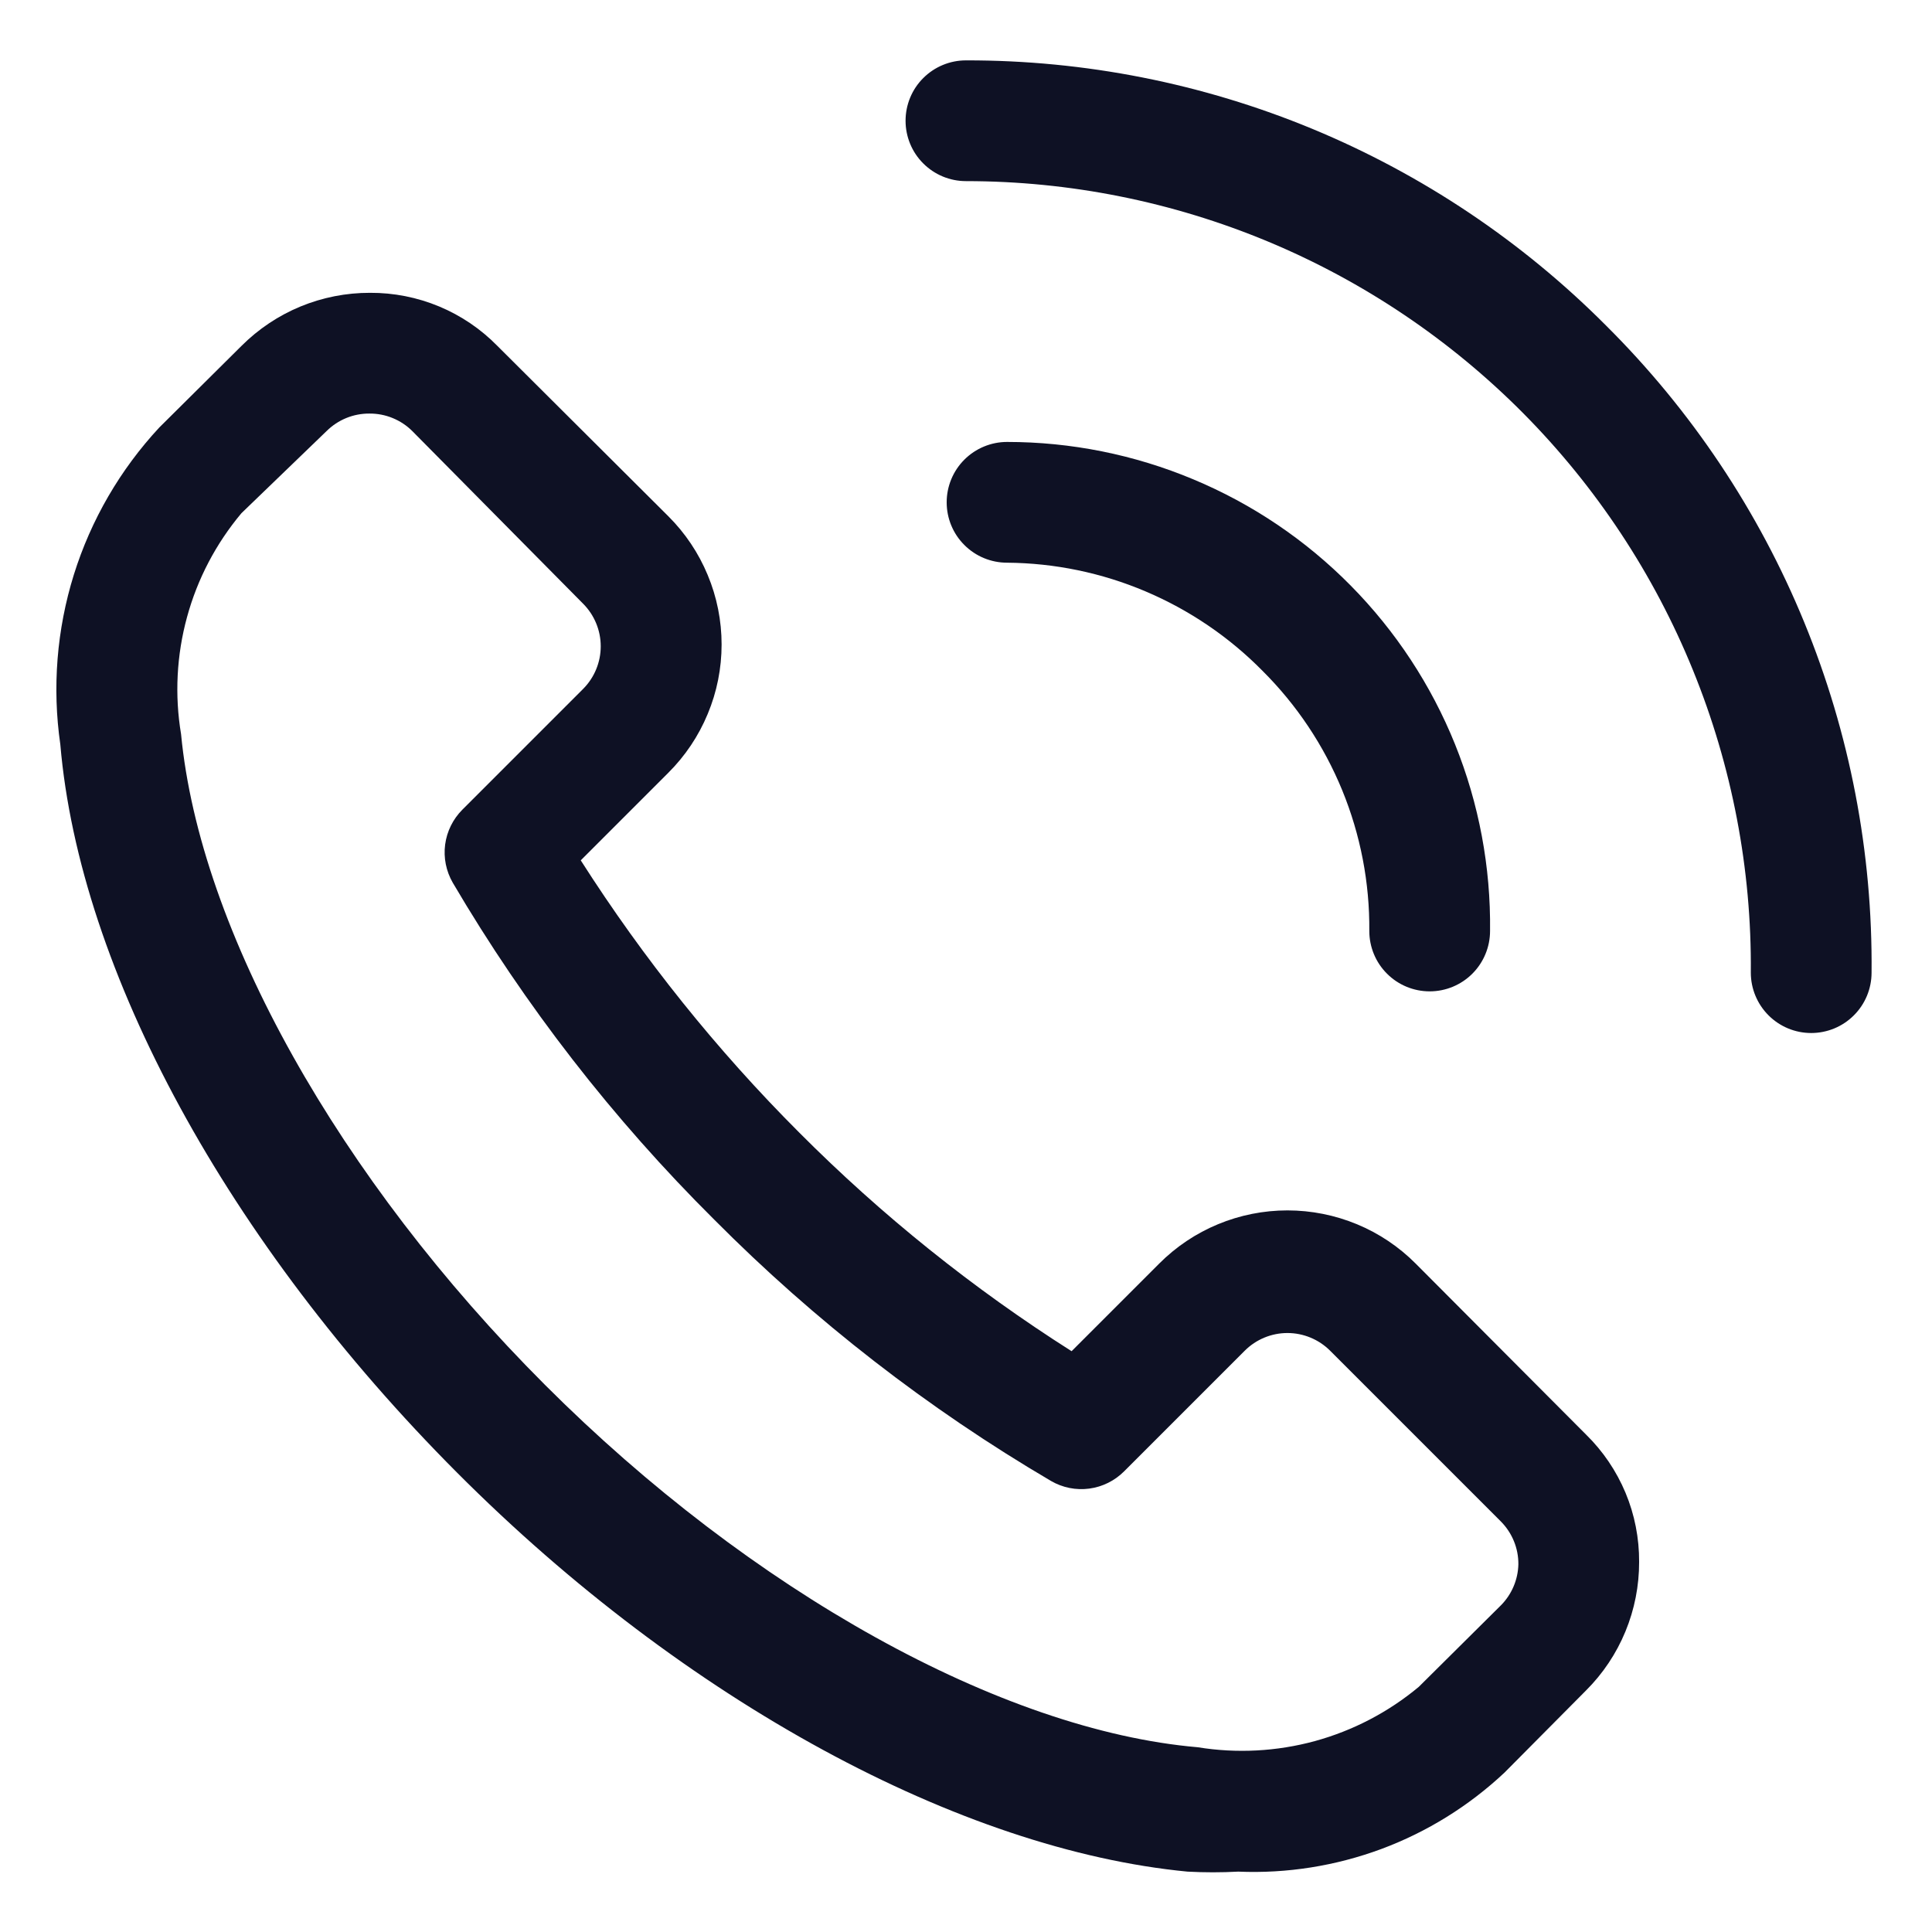 <?xml version="1.0" encoding="UTF-8"?> <svg xmlns="http://www.w3.org/2000/svg" width="32" height="32" viewBox="0 0 32 32" fill="none"><path d="M23.449 20.93C23.171 20.65 22.839 20.428 22.475 20.277C22.11 20.126 21.719 20.048 21.324 20.048C20.929 20.048 20.538 20.126 20.174 20.277C19.809 20.428 19.478 20.65 19.199 20.93L17.749 22.38C16.117 21.344 14.604 20.13 13.239 18.76C11.872 17.393 10.659 15.88 9.619 14.25L11.069 12.8C11.349 12.521 11.571 12.19 11.722 11.825C11.874 11.461 11.952 11.07 11.952 10.675C11.952 10.28 11.874 9.889 11.722 9.525C11.571 9.16 11.349 8.829 11.069 8.55L8.239 5.73C7.964 5.449 7.636 5.227 7.274 5.076C6.911 4.925 6.522 4.848 6.129 4.85C5.734 4.849 5.342 4.926 4.976 5.077C4.611 5.228 4.279 5.45 3.999 5.73L2.639 7.08C1.991 7.777 1.507 8.61 1.223 9.519C0.94 10.427 0.863 11.388 0.999 12.33C1.319 16.08 3.779 20.59 7.569 24.39C11.359 28.19 15.919 30.64 19.669 31C19.949 31.015 20.229 31.015 20.509 31C21.316 31.034 22.122 30.906 22.88 30.625C23.637 30.343 24.33 29.913 24.919 29.36L26.269 28C26.549 27.721 26.771 27.389 26.922 27.023C27.073 26.657 27.15 26.265 27.149 25.87C27.151 25.477 27.075 25.088 26.924 24.726C26.772 24.363 26.55 24.035 26.269 23.76L23.449 20.93ZM24.859 26.59L23.499 27.94C22.996 28.359 22.409 28.665 21.778 28.838C21.146 29.01 20.485 29.045 19.839 28.94C16.589 28.66 12.449 26.36 9.029 22.94C5.609 19.52 3.309 15.41 2.999 12.16C2.891 11.514 2.925 10.852 3.098 10.22C3.27 9.588 3.578 9.002 3.999 8.5L5.409 7.14C5.503 7.047 5.613 6.974 5.735 6.924C5.857 6.874 5.988 6.849 6.119 6.85C6.251 6.849 6.381 6.874 6.503 6.924C6.625 6.974 6.736 7.047 6.829 7.14L9.659 10C9.845 10.187 9.95 10.441 9.95 10.705C9.95 10.969 9.845 11.223 9.659 11.41L7.659 13.41C7.503 13.566 7.402 13.769 7.373 13.988C7.344 14.207 7.389 14.429 7.499 14.62C8.697 16.659 10.152 18.534 11.829 20.2C13.495 21.877 15.371 23.333 17.409 24.53C17.6 24.641 17.823 24.685 18.041 24.656C18.26 24.627 18.463 24.526 18.619 24.37L20.619 22.37C20.806 22.184 21.06 22.079 21.324 22.079C21.588 22.079 21.842 22.184 22.029 22.37L24.859 25.2C24.952 25.294 25.025 25.404 25.075 25.526C25.125 25.648 25.15 25.778 25.149 25.91C25.143 26.165 25.039 26.409 24.859 26.59ZM26.599 5.39C25.209 3.995 23.557 2.889 21.738 2.135C19.919 1.382 17.968 0.996 15.999 1C15.734 1 15.48 1.105 15.292 1.293C15.104 1.48 14.999 1.735 14.999 2C14.999 2.265 15.104 2.52 15.292 2.707C15.48 2.895 15.734 3 15.999 3C17.716 3 19.415 3.34 21 4C22.584 4.66 24.022 5.628 25.231 6.846C26.439 8.065 27.395 9.511 28.041 11.101C28.688 12.691 29.014 14.394 28.999 16.11C28.999 16.375 29.105 16.63 29.292 16.817C29.48 17.005 29.734 17.11 29.999 17.11C30.264 17.11 30.519 17.005 30.706 16.817C30.894 16.63 30.999 16.375 30.999 16.11C31.018 14.12 30.639 12.146 29.883 10.305C29.128 8.464 28.011 6.793 26.599 5.39Z" fill="#0E1124"></path><path d="M20.91 11.11C21.477 11.674 21.926 12.346 22.23 13.086C22.534 13.827 22.687 14.62 22.68 15.42C22.68 15.685 22.785 15.94 22.973 16.127C23.16 16.315 23.415 16.42 23.68 16.42C23.945 16.42 24.199 16.315 24.387 16.127C24.574 15.94 24.68 15.685 24.68 15.42C24.693 14.361 24.496 13.31 24.1 12.328C23.704 11.346 23.116 10.452 22.372 9.699C21.628 8.945 20.742 8.347 19.764 7.939C18.787 7.53 17.739 7.32 16.68 7.32C16.415 7.32 16.16 7.426 15.973 7.613C15.785 7.801 15.68 8.055 15.68 8.32C15.68 8.586 15.785 8.84 15.973 9.027C16.16 9.215 16.415 9.32 16.68 9.32C17.468 9.326 18.247 9.487 18.973 9.795C19.698 10.102 20.357 10.549 20.91 11.11Z" fill="#0E1124"></path></svg> 